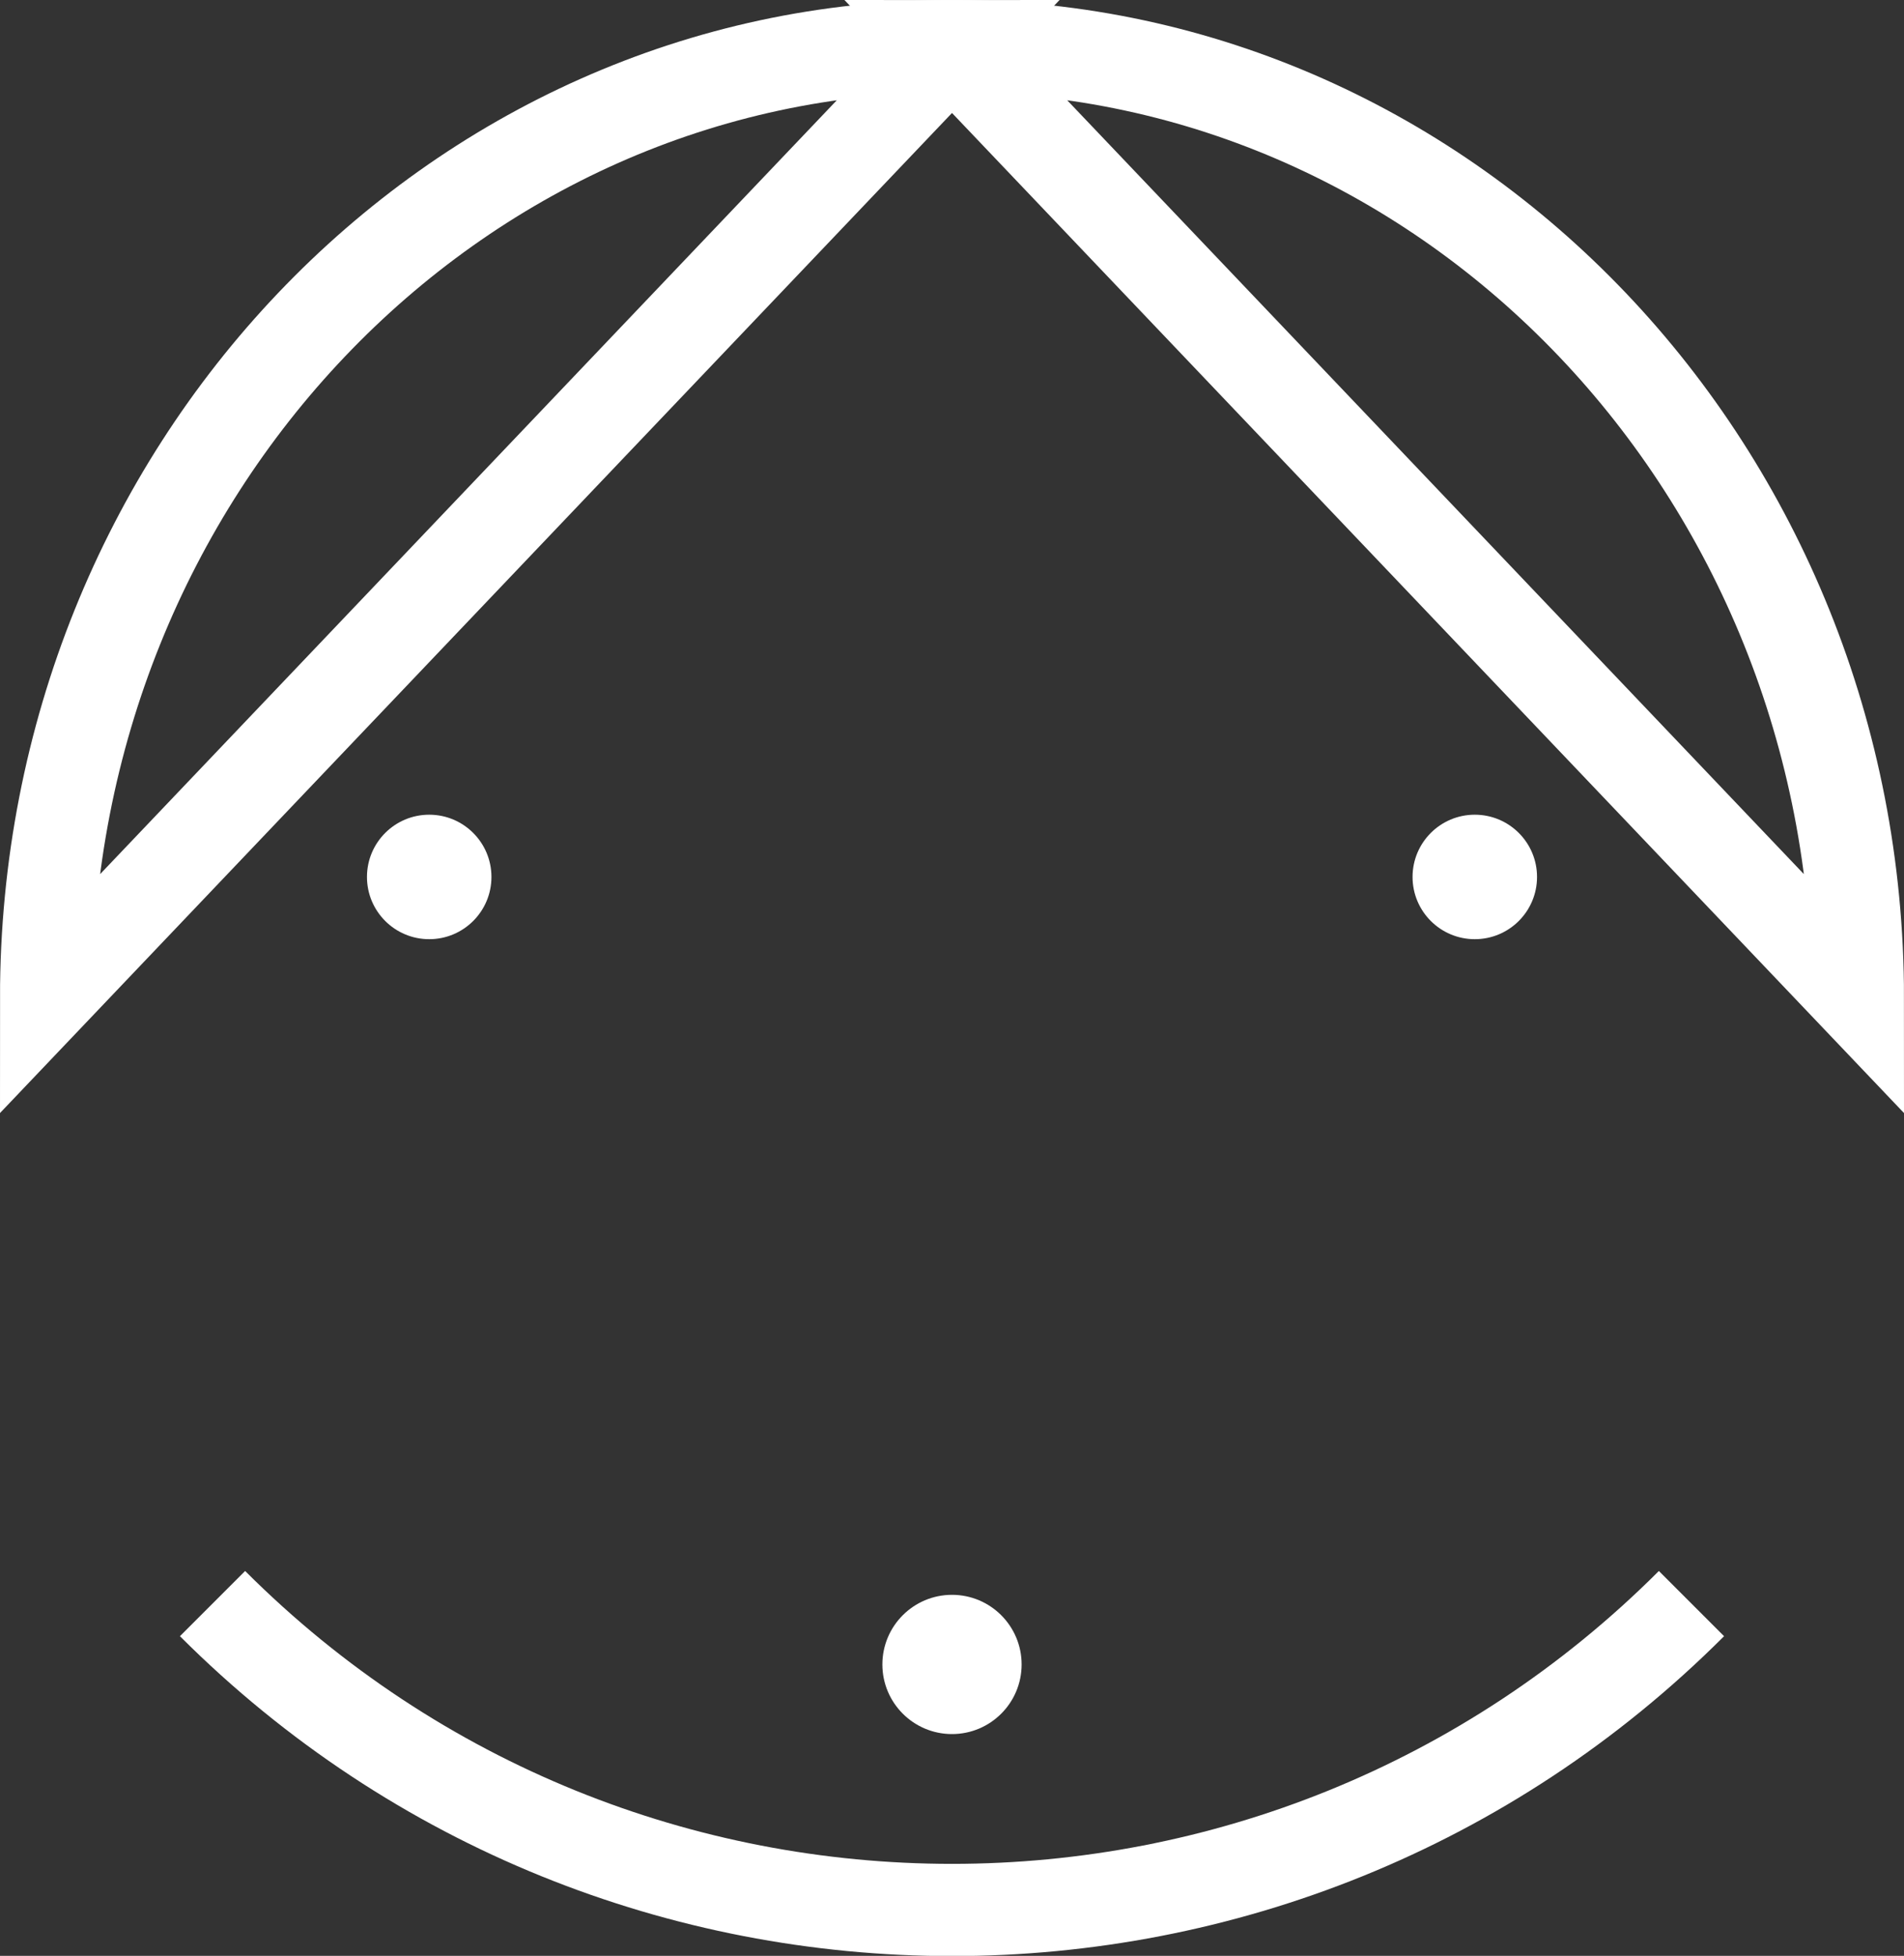 <?xml version="1.0" encoding="UTF-8"?><svg id="a" xmlns="http://www.w3.org/2000/svg" viewBox="0 0 41.3 42.42"><rect x="0" y="0" width="41.3" height="42.42" fill="#333333" stroke="none"/><path d="m36.69,34.78c-8.86,8.86-23.22,8.86-32.08,0" fill="none" stroke="#fff" stroke-miterlimit="10" stroke-width="2"/><path d="m1,21.64L20.65,1C9.8,1,1,10.24,1,21.64Z" fill="none" stroke="#fff" stroke-miterlimit="10" stroke-width="2"/><path d="m20.65,1l19.65,20.64C40.3,10.24,31.5,1,20.65,1Z" fill="none" stroke="#fff" stroke-miterlimit="10" stroke-width="2"/><circle cx="9.31" cy="19.02" r="1.35" fill="#fff"/><circle cx="31.99" cy="19.02" r="1.35" fill="#fff"/><circle cx="20.65" cy="36.1" r="1.51" fill="#fff"/></svg>